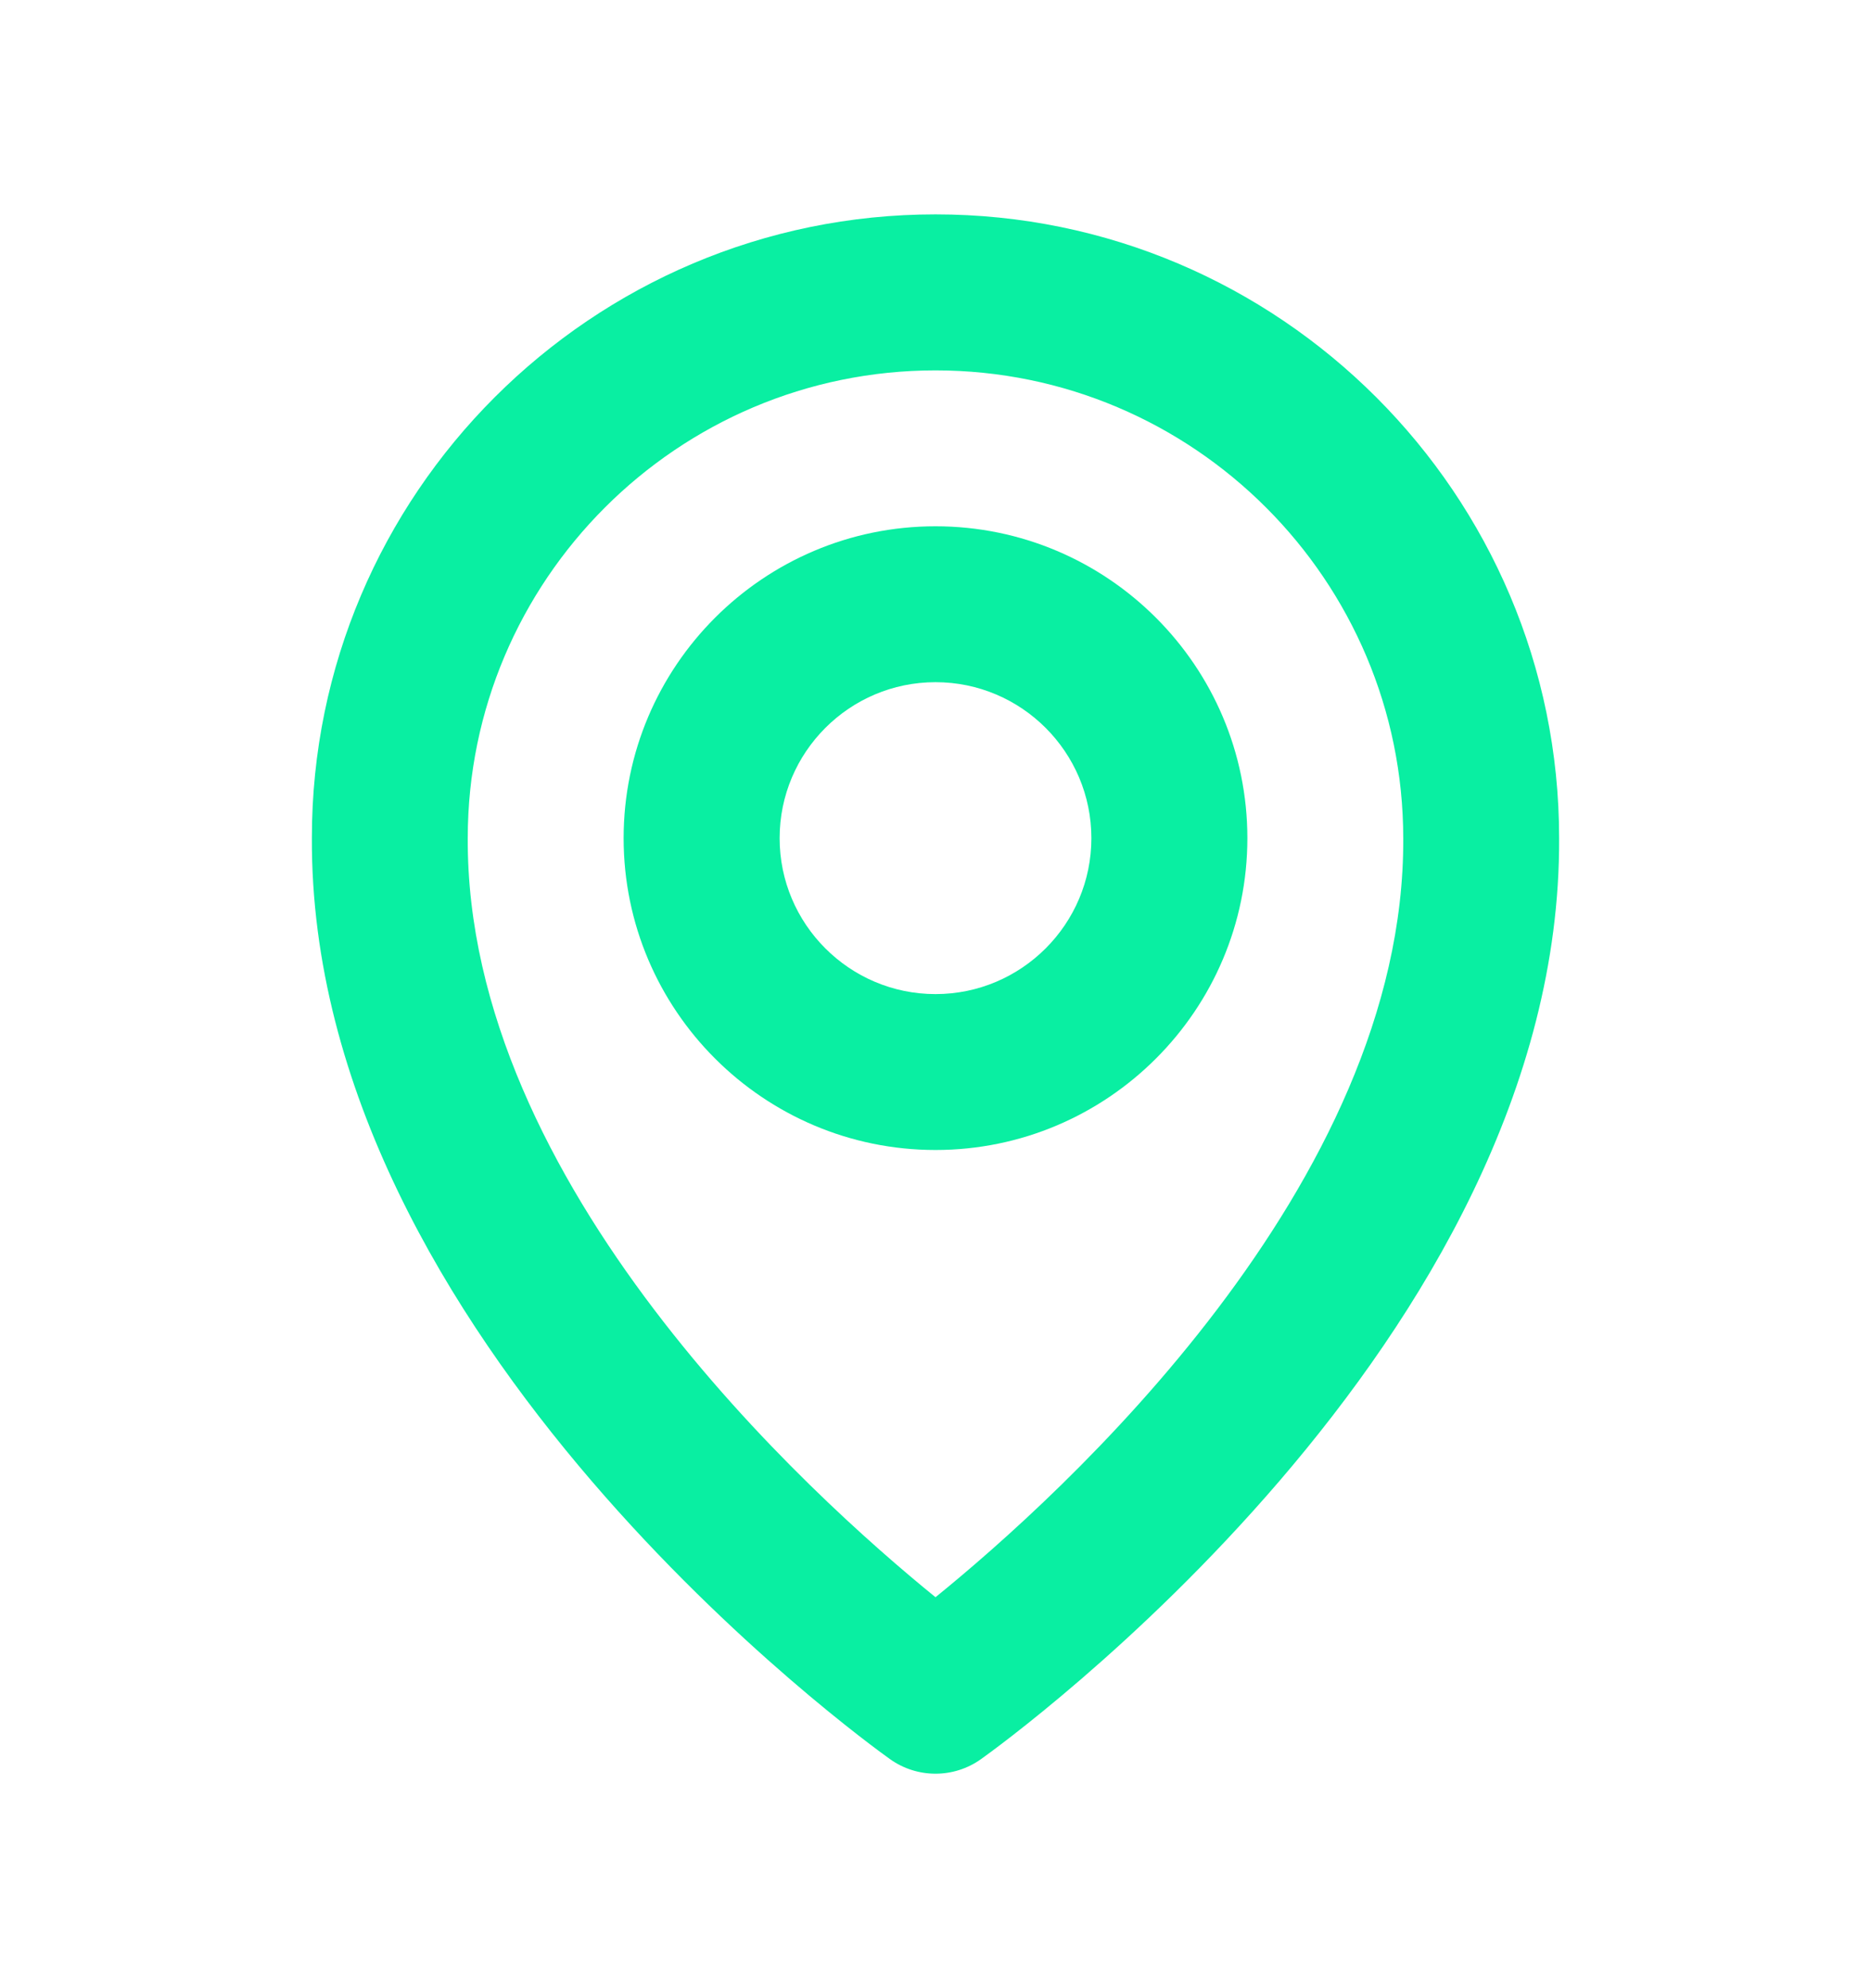 <svg width="16" height="17" viewBox="0 0 16 17" fill="none" xmlns="http://www.w3.org/2000/svg">
<path d="M8 9.833C9.471 9.833 10.667 8.637 10.667 7.167C10.667 5.696 9.471 4.5 8 4.5C6.529 4.5 5.333 5.696 5.333 7.167C5.333 8.637 6.529 9.833 8 9.833ZM8 5.833C8.735 5.833 9.333 6.431 9.333 7.167C9.333 7.902 8.735 8.5 8 8.5C7.265 8.5 6.667 7.902 6.667 7.167C6.667 6.431 7.265 5.833 8 5.833Z" fill="#09EFA2"/>
<path d="M7.613 15.043C7.726 15.123 7.861 15.166 8 15.166C8.139 15.166 8.274 15.123 8.387 15.043C8.589 14.899 13.353 11.46 13.333 7.167C13.333 4.226 10.941 1.833 8 1.833C5.059 1.833 2.667 4.226 2.667 7.163C2.647 11.46 7.411 14.899 7.613 15.043ZM8 3.167C10.206 3.167 12 4.961 12 7.17C12.014 10.129 9.075 12.785 8 13.657C6.926 12.785 3.986 10.127 4 7.167C4 4.961 5.794 3.167 8 3.167Z" fill="#09EFA2"/>
</svg>

